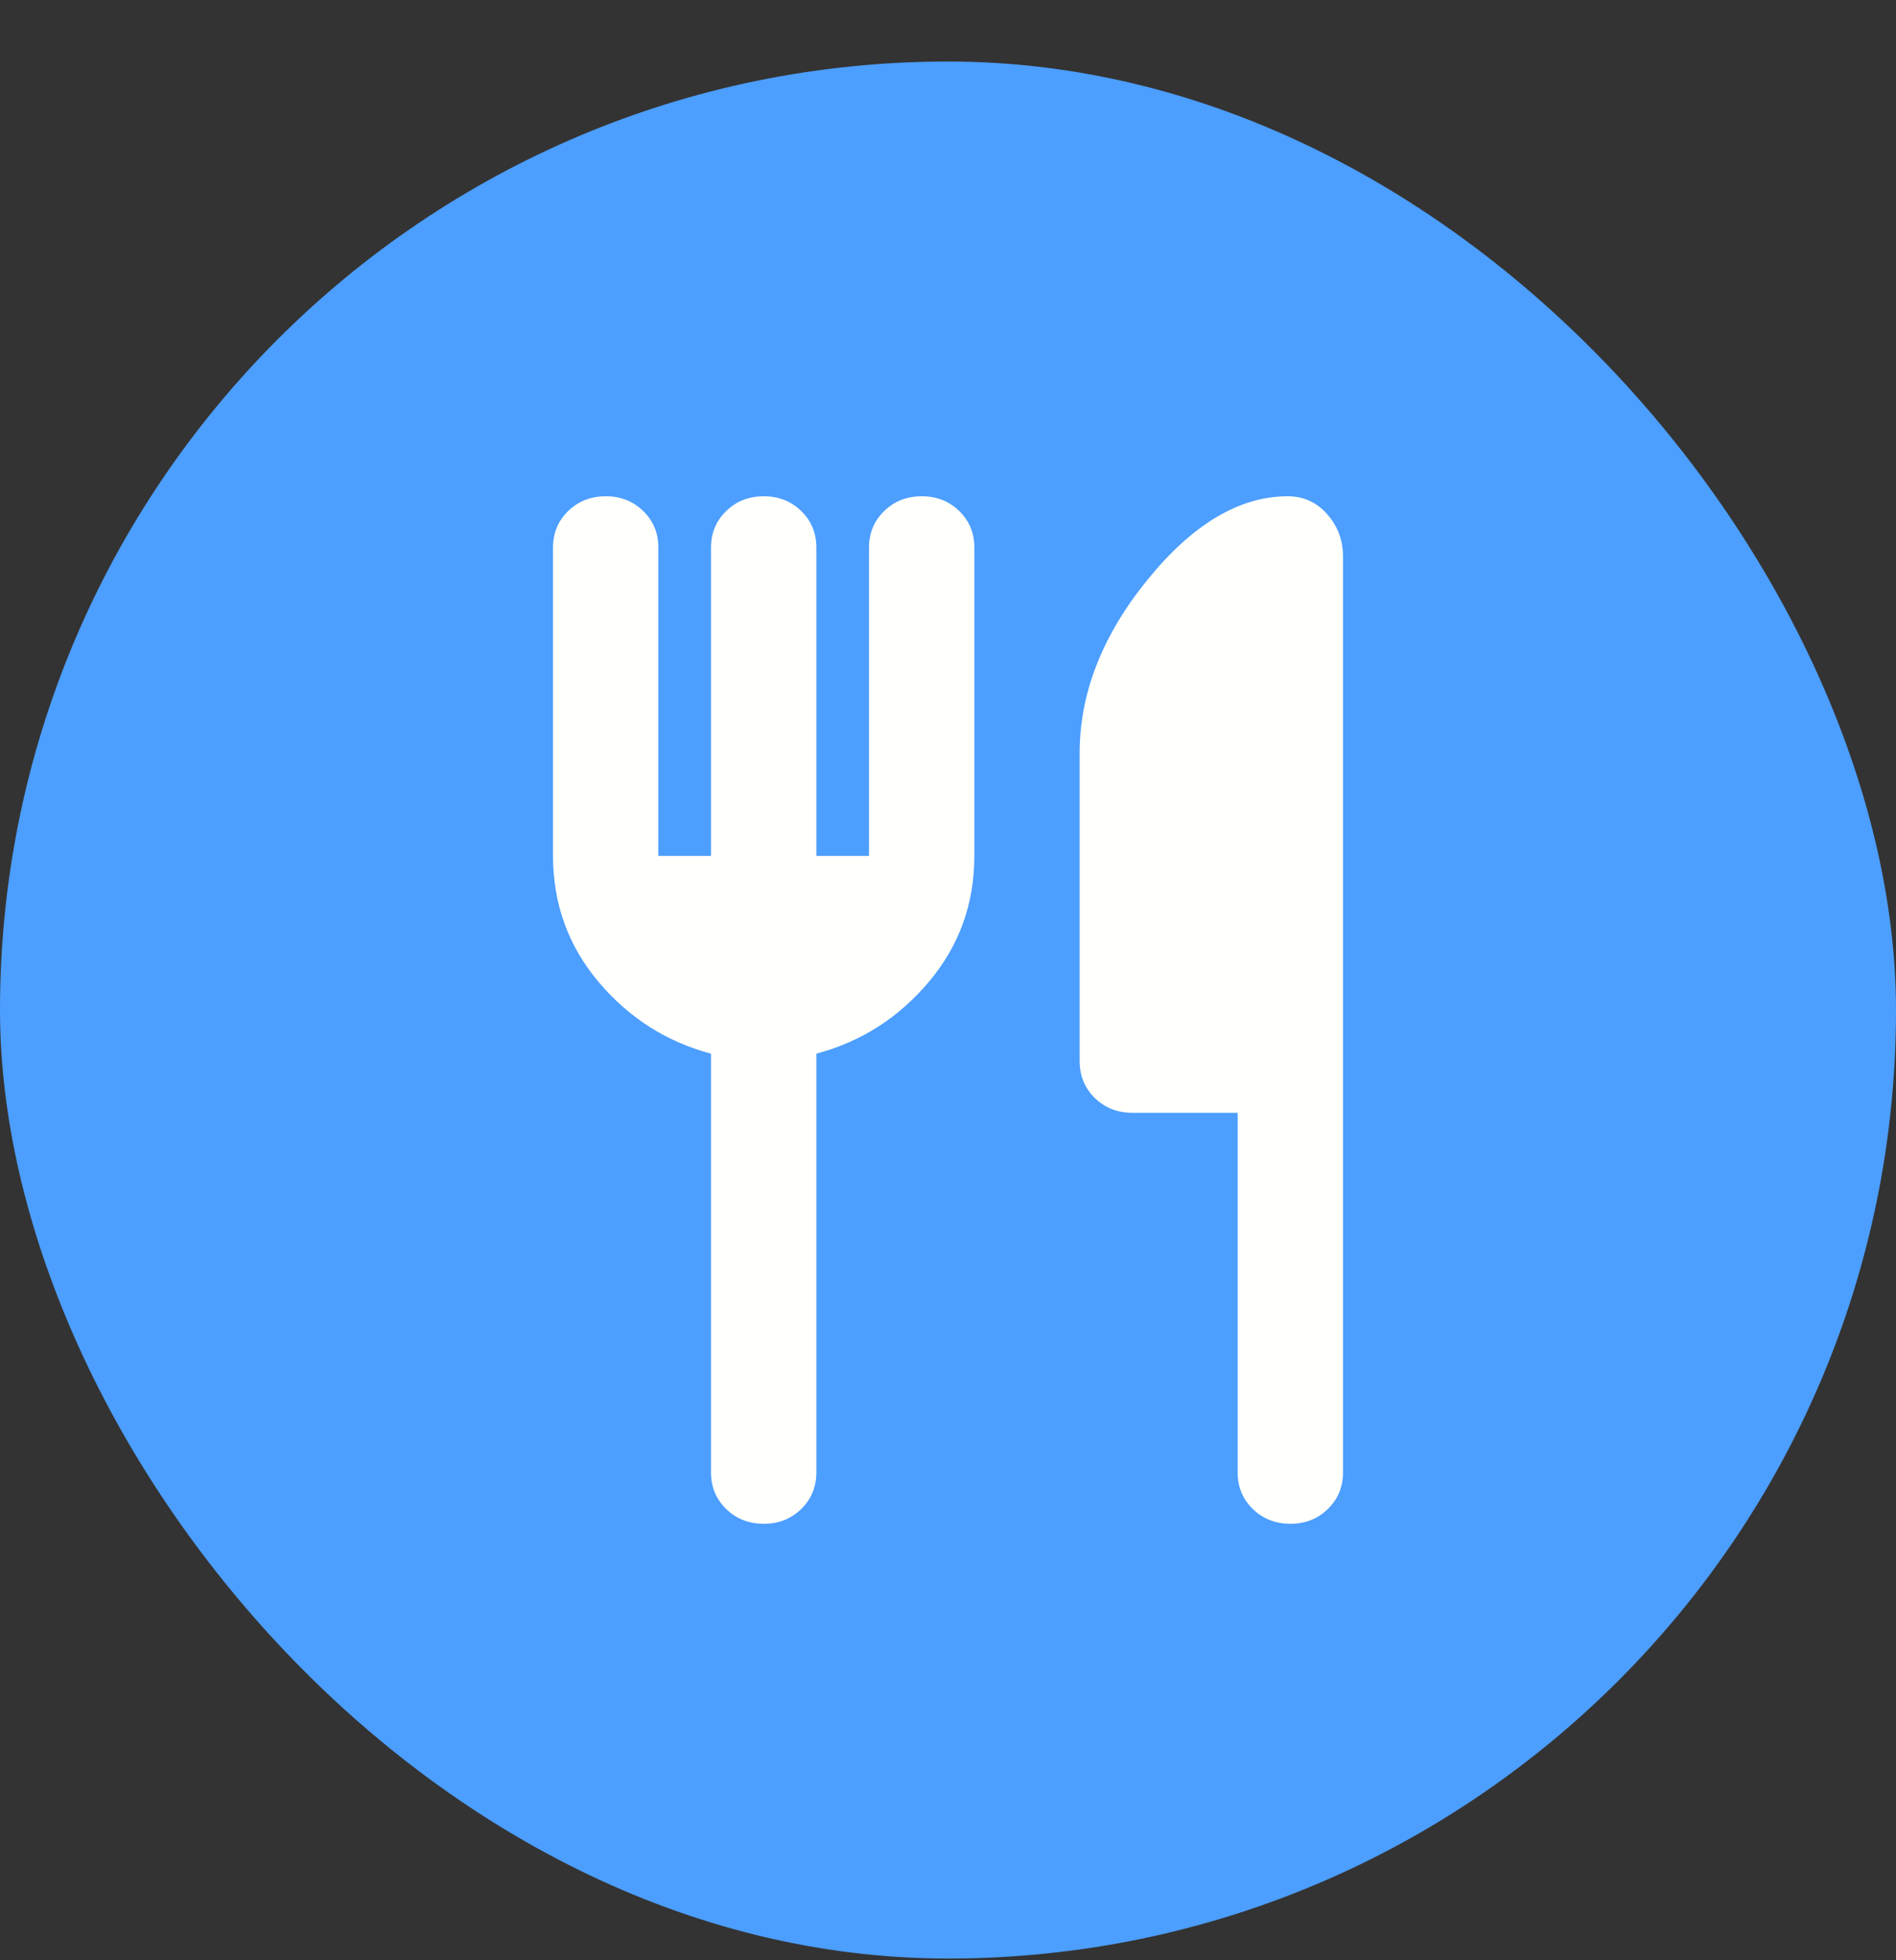 <?xml version="1.0" encoding="UTF-8"?> <svg xmlns="http://www.w3.org/2000/svg" width="30" height="31" viewBox="0 0 30 31" fill="none"><rect x="0" y="0" width="30" height="31" fill="#333333" stroke="none"/><rect y="0.973" width="30" height="30" rx="15" fill="#4C9EFF"></rect><path d="M11.25 13.535V8.66C11.25 8.43 11.33 8.237 11.49 8.082C11.65 7.926 11.848 7.848 12.083 7.848C12.319 7.847 12.517 7.925 12.678 8.082C12.838 8.238 12.918 8.431 12.917 8.66V13.535H13.75V8.66C13.75 8.43 13.83 8.237 13.99 8.082C14.15 7.926 14.348 7.848 14.583 7.848C14.819 7.847 15.017 7.925 15.178 8.082C15.338 8.238 15.418 8.431 15.417 8.66V13.535C15.417 14.293 15.177 14.957 14.698 15.526C14.219 16.095 13.626 16.474 12.917 16.663V23.285C12.917 23.515 12.837 23.709 12.677 23.864C12.517 24.02 12.319 24.098 12.083 24.098C11.848 24.097 11.65 24.019 11.49 23.864C11.33 23.708 11.25 23.515 11.25 23.285V16.663C10.542 16.474 9.948 16.095 9.469 15.526C8.99 14.957 8.751 14.293 8.75 13.535V8.66C8.75 8.43 8.83 8.237 8.99 8.082C9.15 7.926 9.348 7.848 9.583 7.848C9.819 7.847 10.017 7.925 10.178 8.082C10.338 8.238 10.418 8.431 10.417 8.66V13.535H11.25ZM19.583 17.598H17.917C17.681 17.598 17.483 17.52 17.323 17.364C17.164 17.208 17.084 17.015 17.083 16.785V11.91C17.083 10.962 17.441 10.048 18.157 9.168C18.872 8.288 19.612 7.848 20.375 7.848C20.625 7.848 20.833 7.942 21 8.132C21.167 8.322 21.25 8.545 21.25 8.802V23.285C21.25 23.515 21.17 23.709 21.01 23.864C20.85 24.02 20.652 24.098 20.417 24.098C20.181 24.097 19.983 24.019 19.823 23.864C19.663 23.708 19.583 23.515 19.583 23.285V17.598Z" fill="#FFFFFB"></path></svg> 